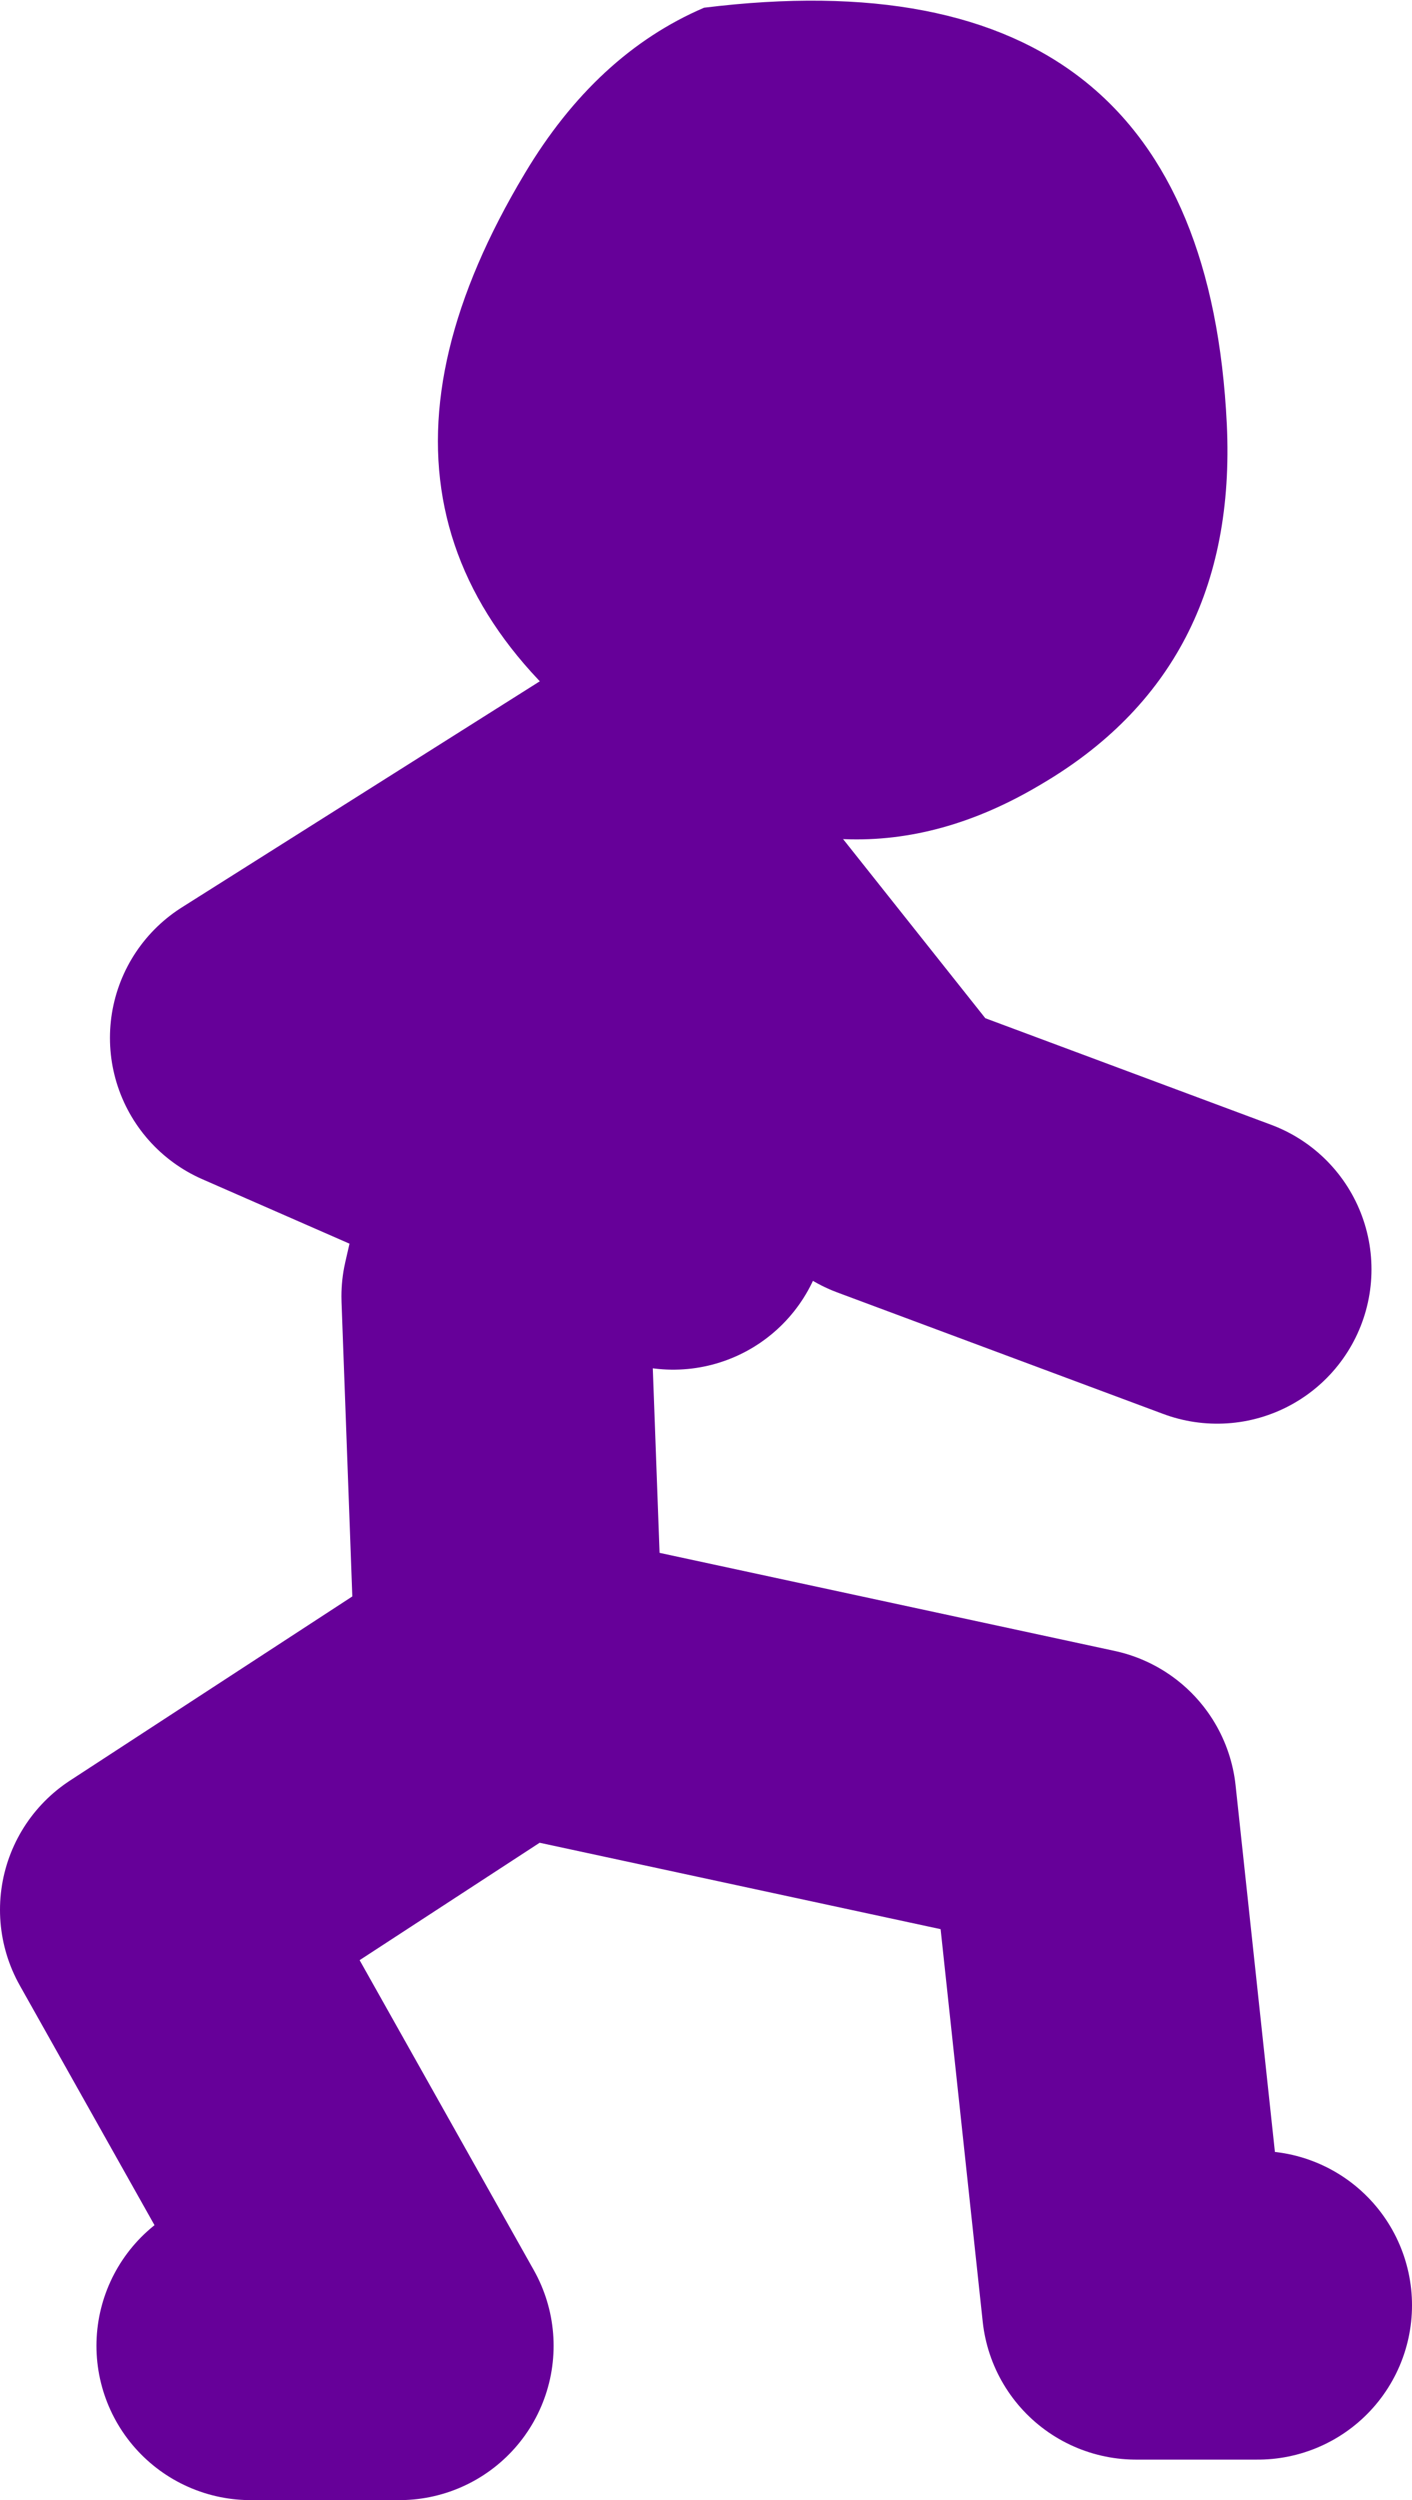 <?xml version="1.0" encoding="UTF-8" standalone="no"?>
<svg xmlns:xlink="http://www.w3.org/1999/xlink" height="64.8px" width="36.6px" xmlns="http://www.w3.org/2000/svg">
  <g transform="matrix(1.0, 0.0, 0.0, 1.0, 197.0, -27.35)">
    <path d="M-180.65 48.25 L-190.15 54.25 -183.3 57.25 -182.05 51.45 -180.65 48.6 -173.9 57.1 -165.45 60.25 M-183.8 70.5 L-184.15 60.95 -183.3 57.25 -179.55 58.85 M-190.5 88.15 L-186.65 88.15 -193.0 76.85 -183.8 70.85 -168.95 74.05 -167.55 87.1 -164.4 87.1" fill="none" stroke="#660099" stroke-linecap="round" stroke-linejoin="round" stroke-width="8.0"/>
    <path d="M-165.2 38.35 Q-164.9 44.7 -170.05 47.7 -175.1 50.7 -180.2 47.3 -189.15 41.45 -183.4 31.85 -181.55 28.75 -178.75 27.55 -165.8 25.95 -165.2 38.35" fill="#660099" fill-rule="evenodd" stroke="none"/>
  </g>
</svg>
